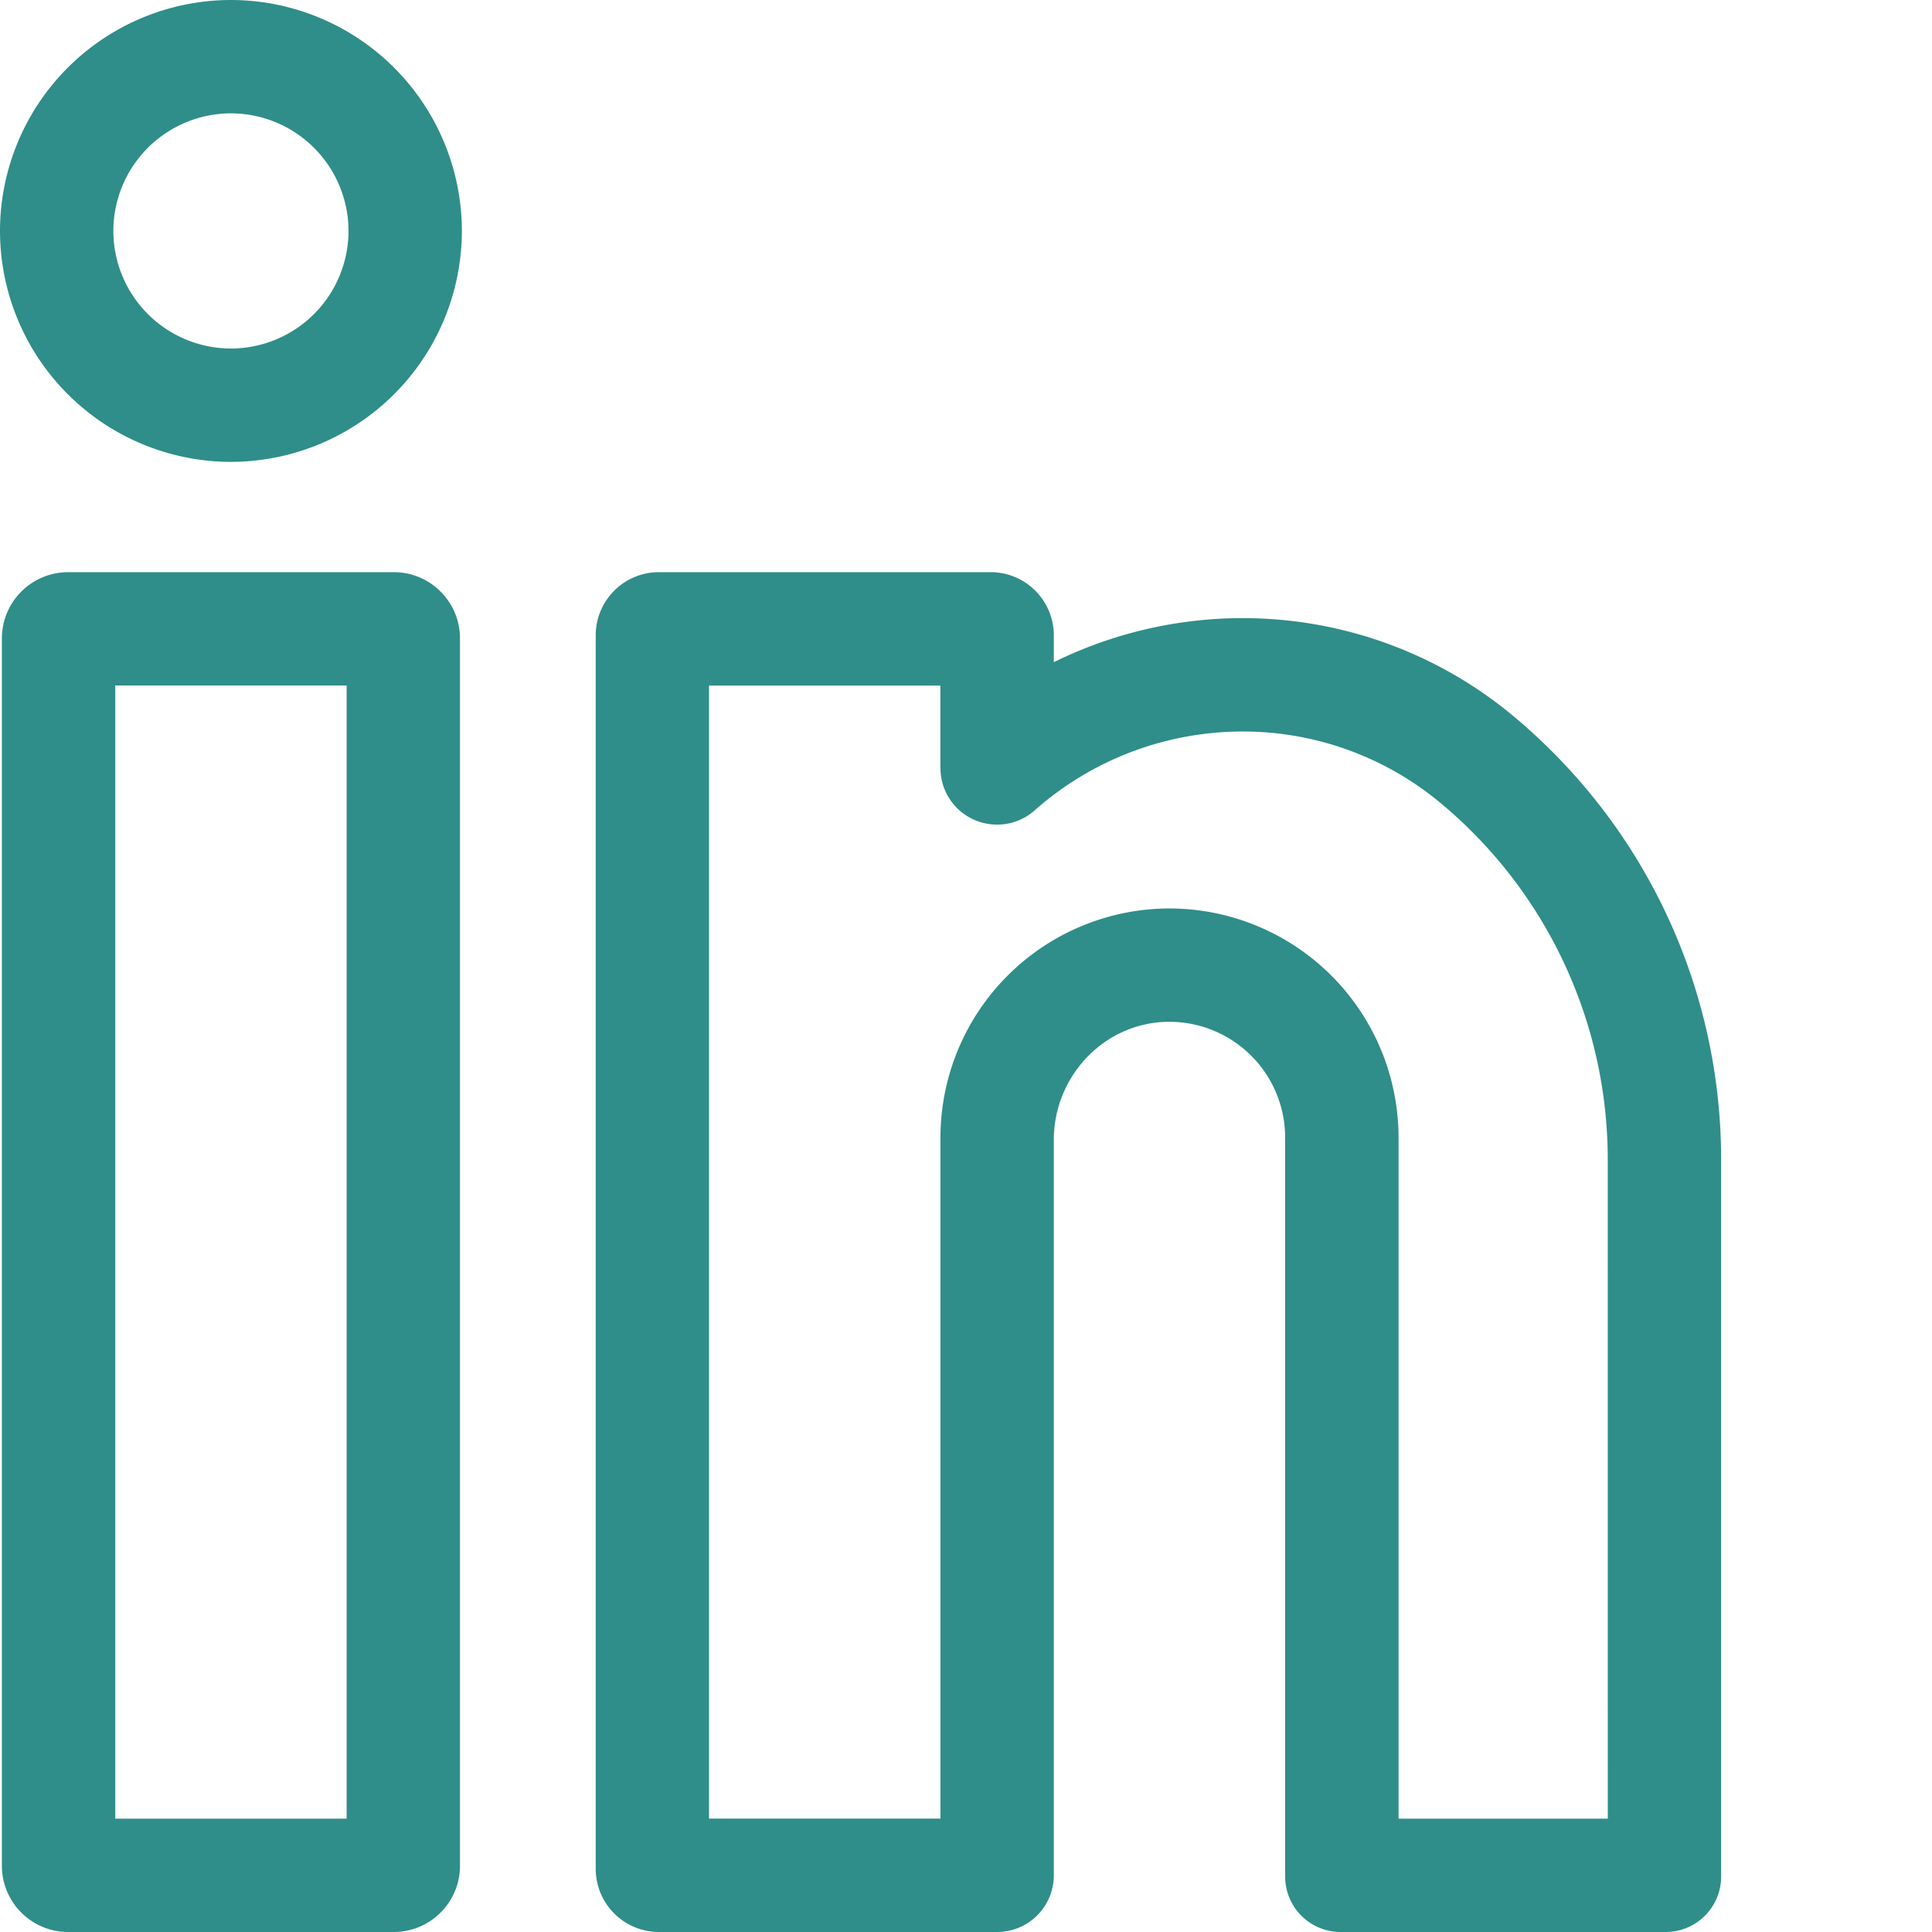 <svg xmlns="http://www.w3.org/2000/svg" xml:space="preserve" width="512" height="512" style="enable-background:new 0 0 512 512"><path fill="#2f8e89" d="M104.36 151.63H18.05A17.57 17.57 0 0 0 .5 169.16v325.29C.5 504.13 8.37 512 18.05 512h86.3c9.68 0 17.55-7.87 17.55-17.54V169.17c0-9.67-7.87-17.54-17.54-17.54zm-12.5 330.33H30.54v-300.3h61.32zM61.2 0A61.27 61.27 0 0 0 0 61.2a61.27 61.27 0 0 0 61.2 61.2 61.27 61.27 0 0 0 61.2-61.2A61.27 61.27 0 0 0 61.2 0zm0 92.36A31.2 31.2 0 0 1 30.04 61.2 31.2 31.2 0 0 1 61.2 30.04 31.2 31.2 0 0 1 92.36 61.2 31.2 31.2 0 0 1 61.2 92.36zm339.85 97.4a111.98 111.98 0 0 0-73.83-25.93 113.18 113.18 0 0 0-47.95 11.66v-7.1c0-9.26-7.5-16.76-16.76-16.76h-87.88c-9.26 0-16.76 7.5-16.76 16.76v326.85c0 9.26 7.5 16.76 16.76 16.76h89.61c8.3 0 15.03-6.73 15.03-15.02V302.1c0-16.68 13.05-30.8 29.72-31.3a30.7 30.7 0 0 1 31.59 30.65v195.84a14.7 14.7 0 0 0 14.7 14.71h86.14a14.7 14.7 0 0 0 14.7-14.7V307.4c0-45.54-20.07-88.42-55.07-117.64zm25.03 292.2h-55.45V301.45a60.77 60.77 0 0 0-60.7-60.7 60.77 60.77 0 0 0-60.7 60.7v180.5H187.9V181.68h61.31v21.83h.02a14.95 14.95 0 0 0 3.76 9.96c5.5 6.2 15 6.79 21.2 1.29a83.22 83.22 0 0 1 53.57-20.89 81.86 81.86 0 0 1 54.03 18.96 122.9 122.9 0 0 1 44.28 94.59zm0 0" data-original="#000000"/></svg>